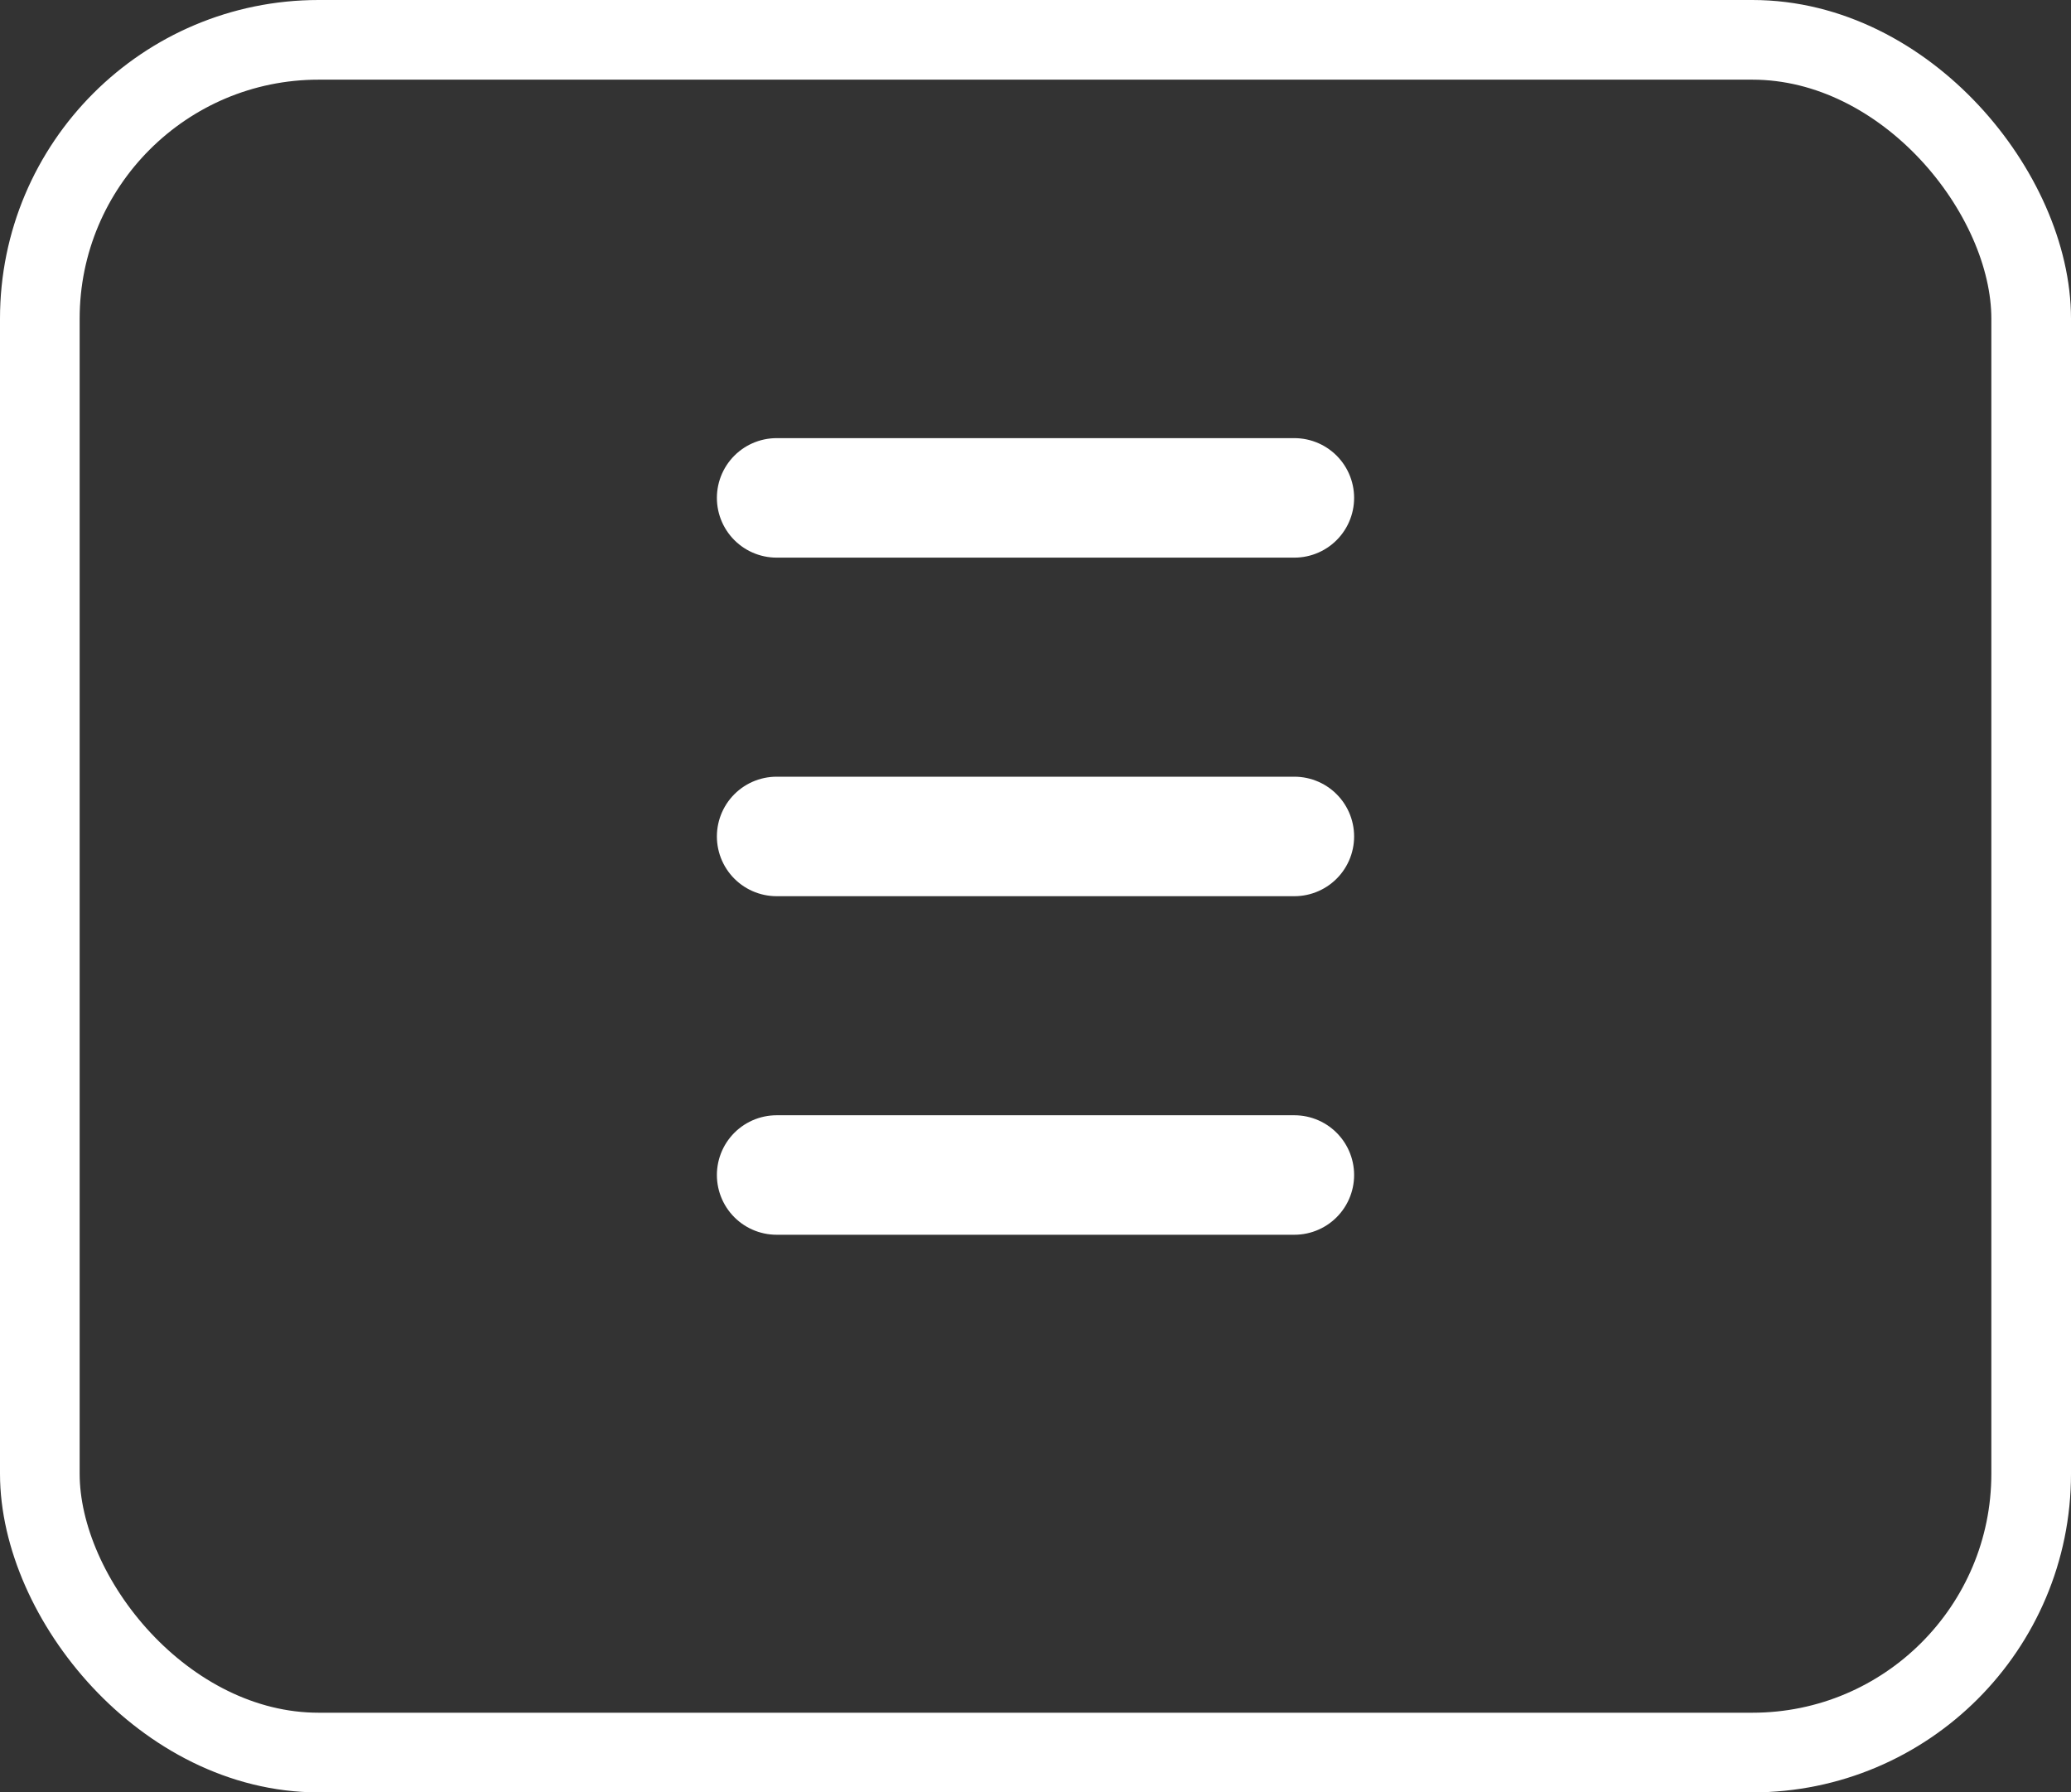 <?xml version="1.0" encoding="utf-8"?>
<svg xmlns="http://www.w3.org/2000/svg" fill="none" height="100%" overflow="visible" preserveAspectRatio="none" style="display: block;" viewBox="0 0 52 45" width="100%">
<rect x="0" y="0" width="52" height="45" fill="#333333" stroke="none"/>
<g id="Depth 4, Frame 2">
<rect height="43" rx="7" stroke="white" stroke-width="2" width="50" x="1" y="1"/>
<g id="Group 2">
<line id="Line 1" stroke="white" stroke-linecap="round" stroke-width="3" x1="19.5" x2="32.5" y1="12.5" y2="12.5"/>
<line id="Line 2" stroke="white" stroke-linecap="round" stroke-width="3" x1="19.5" x2="32.5" y1="21" y2="21"/>
<line id="Line 3" stroke="white" stroke-linecap="round" stroke-width="3" x1="19.5" x2="32.5" y1="29.5" y2="29.5"/>
</g>
</g>
</svg>
